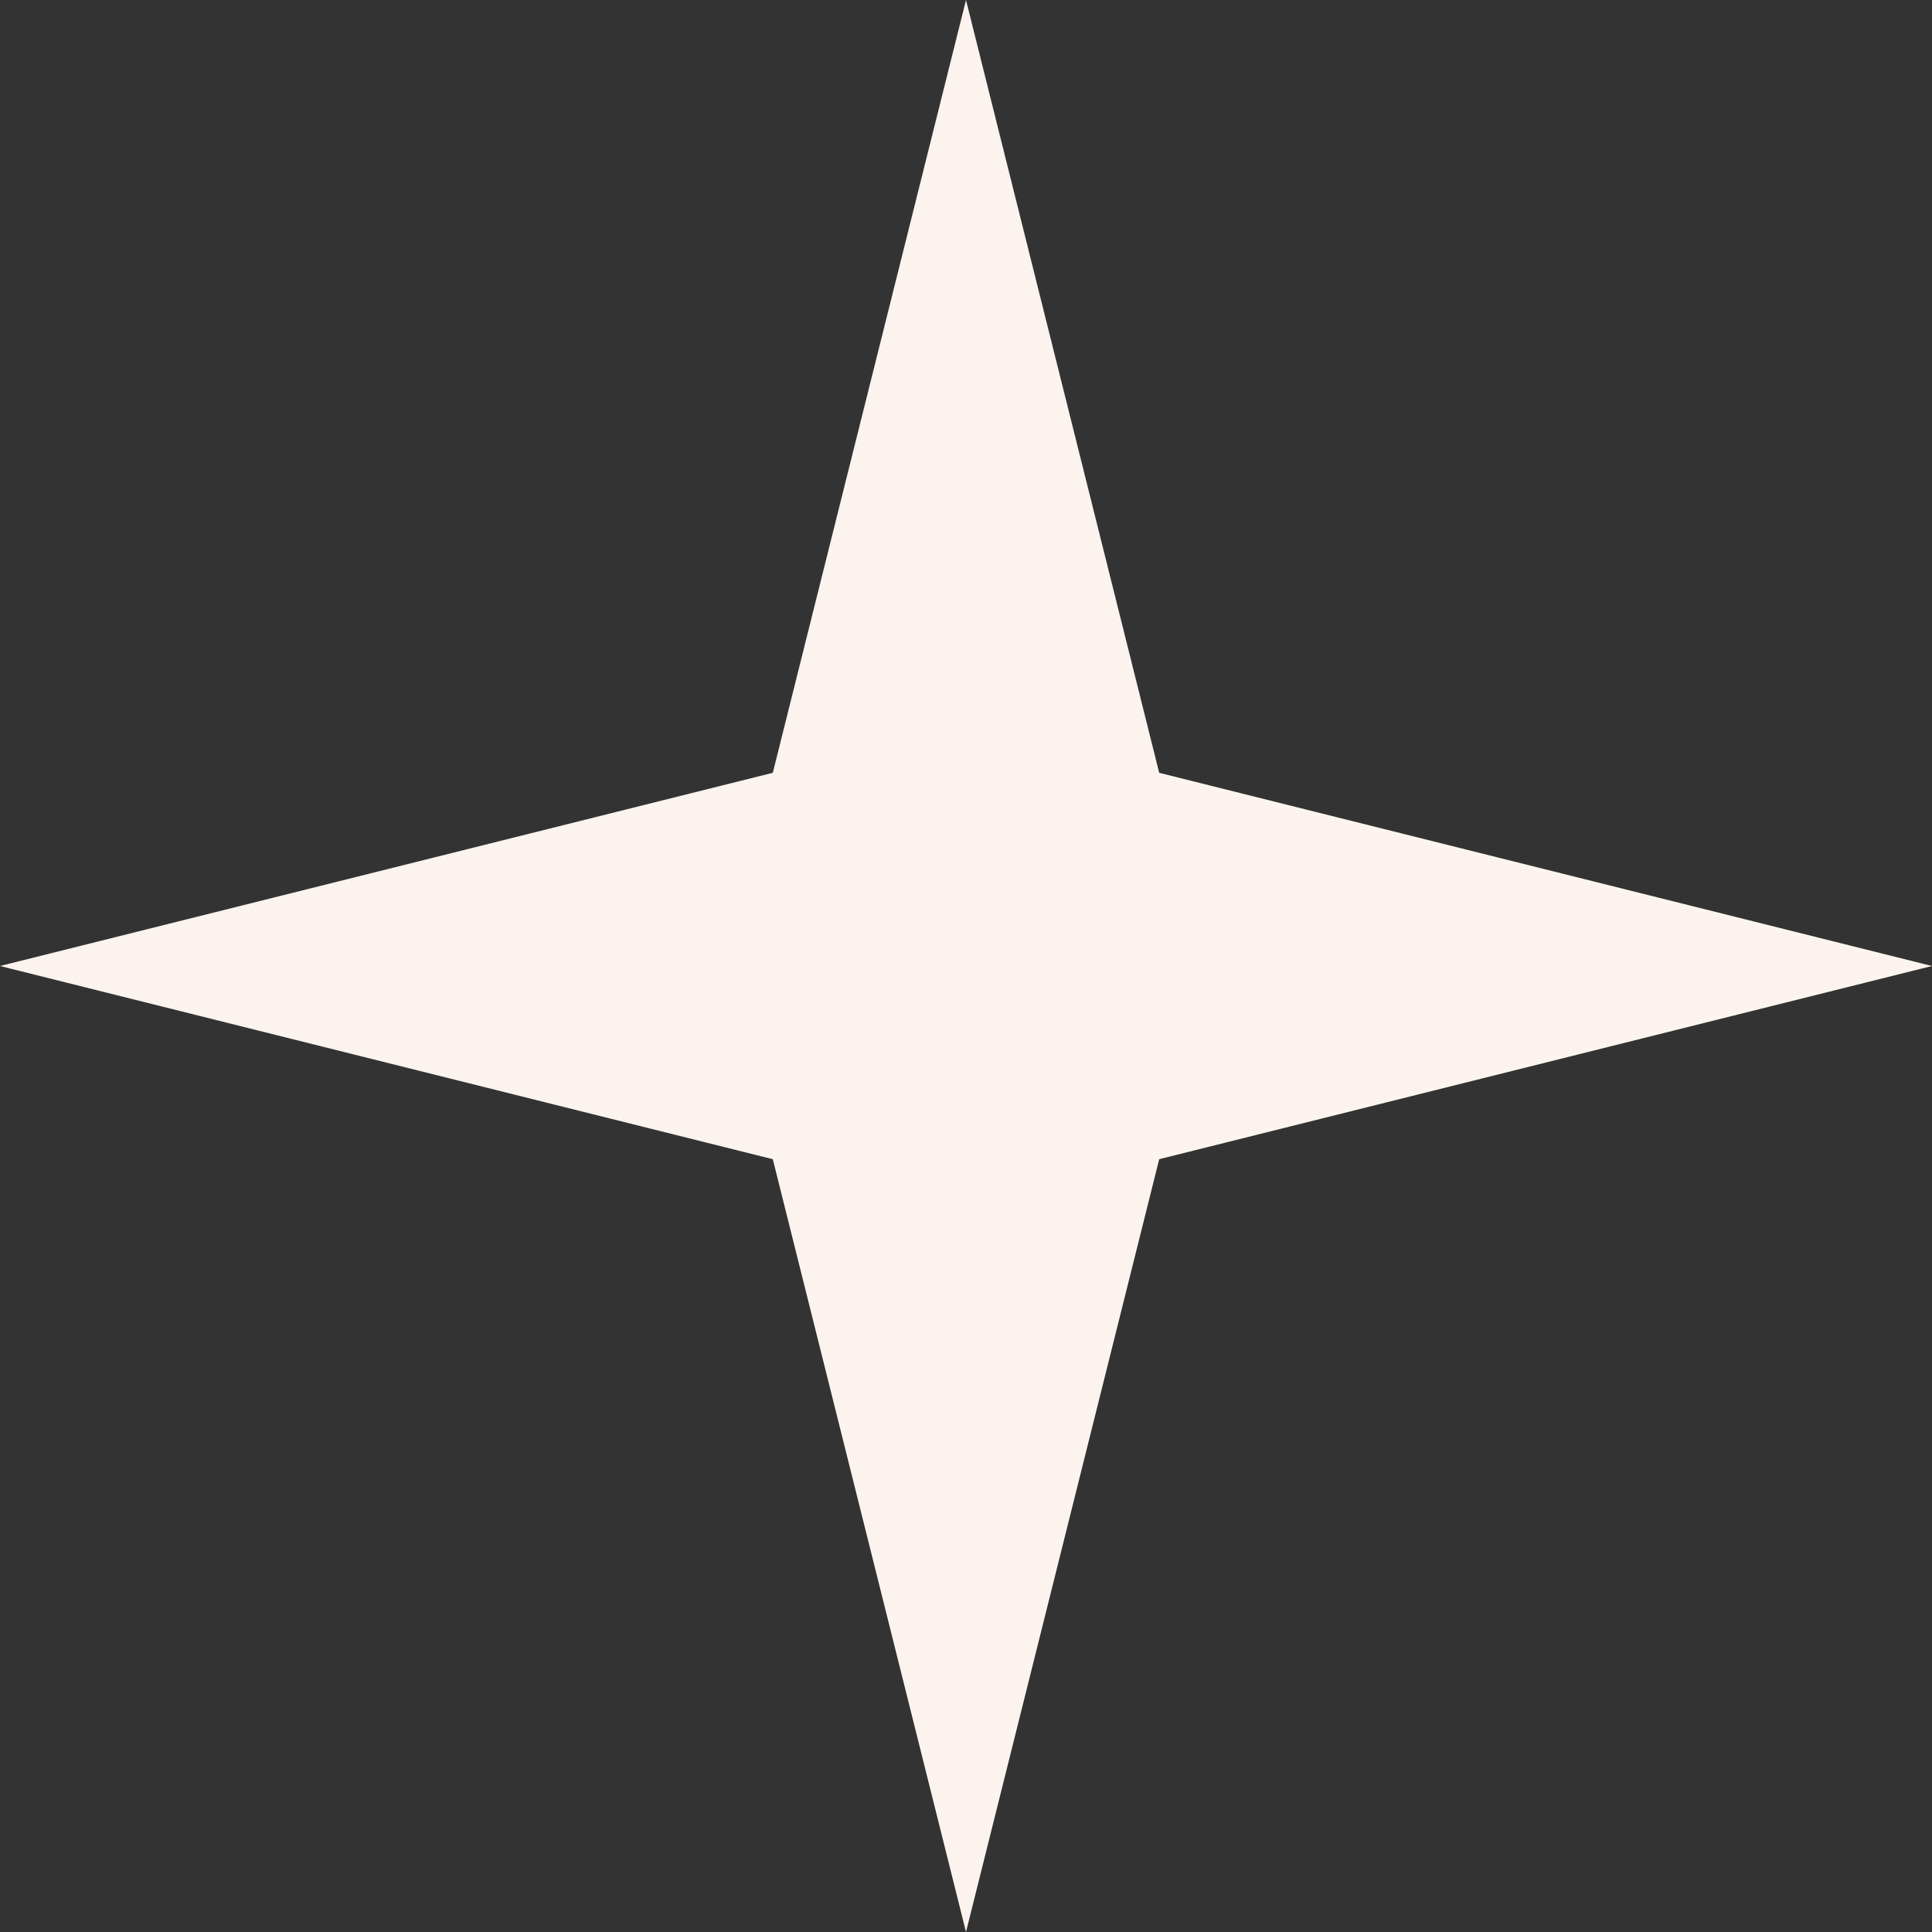 <?xml version="1.0" encoding="UTF-8"?> <svg xmlns="http://www.w3.org/2000/svg" width="200" height="200" viewBox="0 0 200 200" fill="none"><rect x="0" y="0" width="200" height="200" fill="#333333" stroke="none"/><g clip-path="url(#clip0_293_186)"><path d="M120 80L100 0L80 80L0 100L80 120L100 200L120 120L200 100L120 80Z" fill="#FCF3EE"></path></g><defs><clipPath id="clip0_293_186"><rect width="200" height="200" fill="white"></rect></clipPath></defs></svg> 